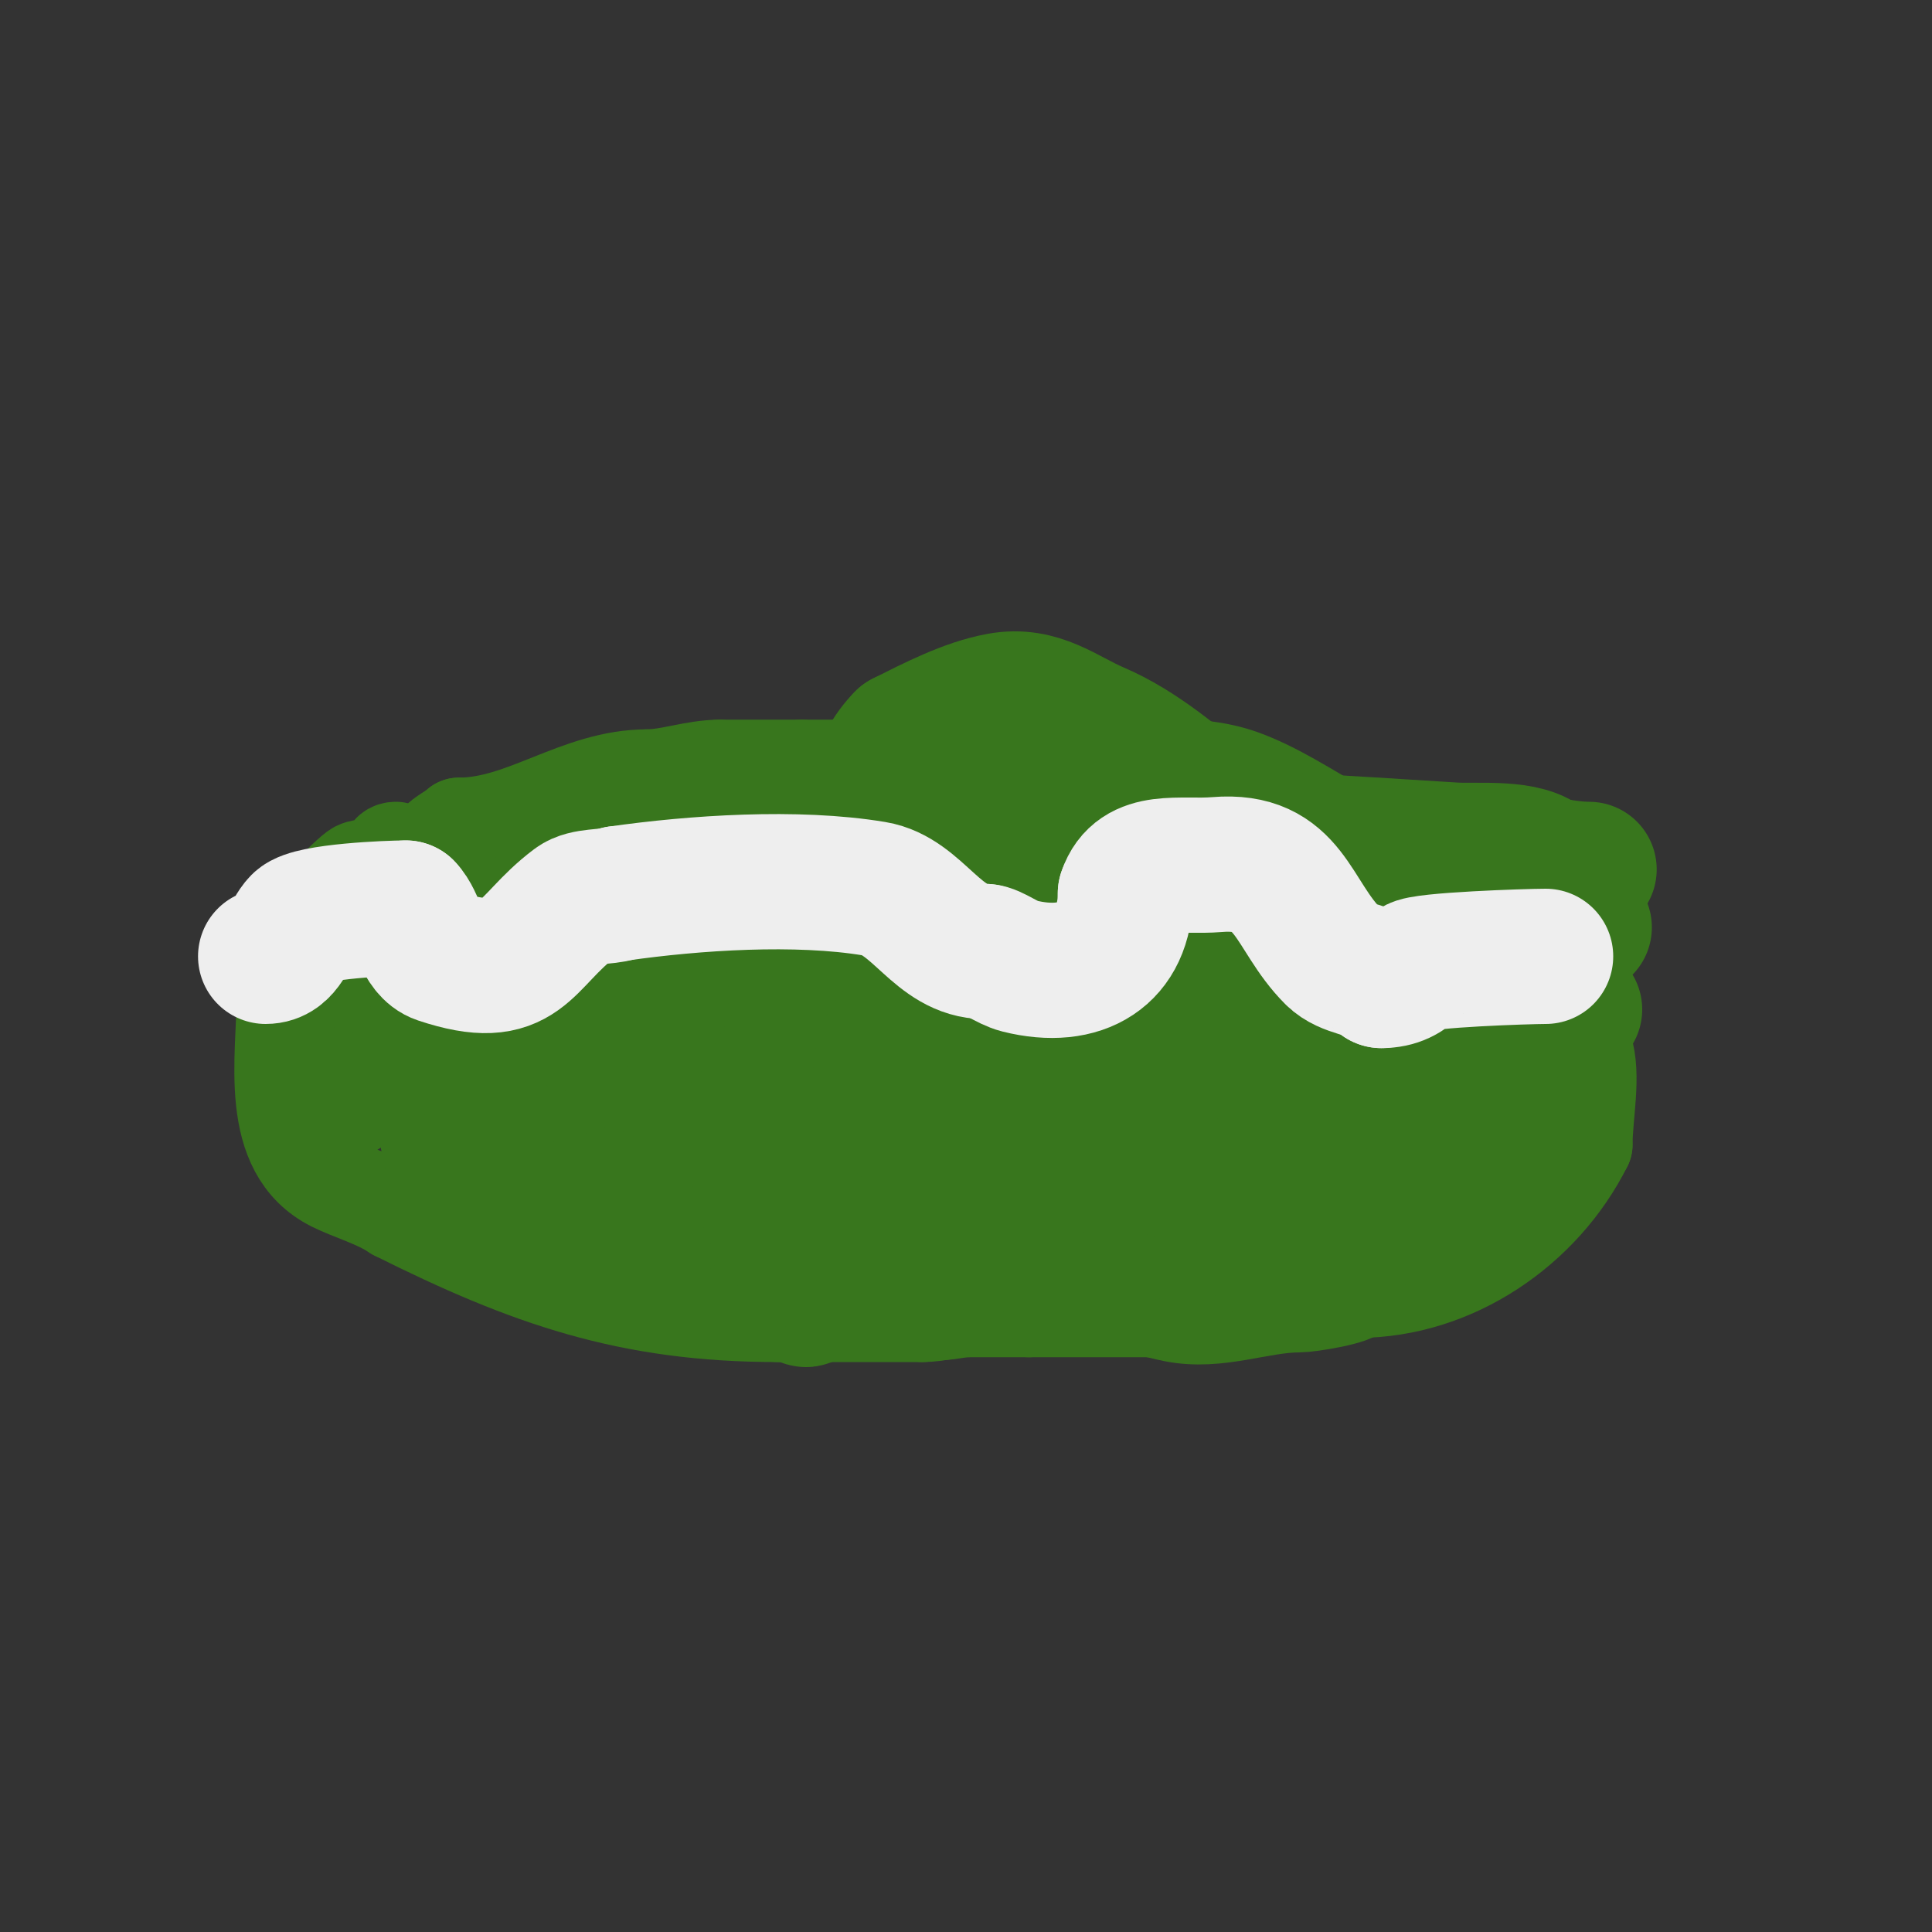 <svg viewBox='0 0 400 400' version='1.1' xmlns='http://www.w3.org/2000/svg' xmlns:xlink='http://www.w3.org/1999/xlink'><rect x="0" y="0" width="400" height="400" fill="#333333" stroke="none"/><g fill='none' stroke='#38761d' stroke-width='20' stroke-linecap='round' stroke-linejoin='round'><path d='M90,176c0,-2.437 3.512,-3.512 5,-5'/><path d='M95,171c13.49,0 24.651,-10 39,-10'/><path d='M134,161c4.565,0 9.864,-2 15,-2'/><path d='M149,159c5.667,0 11.333,0 17,0'/><path d='M166,159c19,0 38,0 57,0'/><path d='M223,159c10.886,0 24.159,-1.515 34,2c14.002,5.001 26.967,18 42,18'/><path d='M299,179c2.758,2.758 8.336,-0.998 11,1c5.487,4.115 8.244,11.954 9,18'/><path d='M322,193c0,8.92 3.278,15.833 6,24c1.867,5.6 0,13.937 0,20'/><path d='M328,237c-8.67,17.34 -27.059,30 -47,30'/><path d='M281,267c0,1.443 -10.05,3 -12,3c-8.248,0 -16.836,3.833 -26,2c-3.644,-0.729 -7.264,-2 -11,-2'/><path d='M232,270c-2.434,-2.434 -17.868,-5 -20,-5'/><path d='M82,176c-1.959,0 -1.195,1.917 -3,3c-1.457,0.874 -3.48,0.24 -5,1c-1.598,0.799 -11.885,11.424 -12,12c-0.959,4.793 -0.758,9.515 -3,14'/><path d='M59,206c0,13.106 -3.817,32.092 10,39c3.924,1.962 8.894,3.263 13,6'/><path d='M82,251c27.397,13.699 48.253,21 79,21'/><path d='M161,272c10,0 20,0 30,0'/><path d='M191,272c3.179,0 5.901,-1 9,-1'/><path d='M200,271c4.333,0 8.667,0 13,0'/><path d='M213,271c11.667,0 23.333,0 35,0'/><path d='M248,271c2.101,0 2.899,-1 5,-1'/></g>
<g fill='none' stroke='#38761d' stroke-width='28' stroke-linecap='round' stroke-linejoin='round'><path d='M71,226c0,-6.362 -8.301,-26 4,-26'/><path d='M75,200c6.784,0 18.97,-13.98 25,-18c13.903,-9.269 27.498,-7 43,-7'/><path d='M143,175c7.582,3.791 17.562,3 26,3c2.196,0 7,-1.067 7,2'/><path d='M176,180'/><path d='M169,192c0,19.378 1,38.598 1,58c0,5.608 1.384,14.616 -3,19c-0.369,0.369 -2.389,-1.738 -3,-2c-1.65,-0.707 -3.333,-1.333 -5,-2'/><path d='M159,265c-5.169,-2.584 -9.701,-12.238 -12,-16c-2.748,-4.497 -6.385,-8.424 -9,-13c-8.203,-14.355 -13.774,-32.452 -6,-48c0.673,-1.347 2.338,-7.169 4,-8c0.298,-0.149 0.851,-0.298 1,0c3.961,7.922 7.877,20.574 9,29c0.836,6.267 3,15.925 3,22'/><path d='M149,231c0,8.504 -4.276,15.237 -11,21c-2.866,2.456 -12.554,-4.185 -15,-5c-6.847,-2.282 -15.659,0.835 -23,-1'/><path d='M100,246c-1.607,-1.607 -5.222,-2.665 -6,-5c-1.613,-4.839 -6.131,-29.951 -2,-35c5.781,-7.066 12.848,-12.531 20,-18c4.042,-3.091 8.449,-10.275 13,-8c3.44,1.72 5.992,8.984 7,11'/><path d='M132,191c10.258,20.516 3.709,24.097 -14,30c-4.748,1.583 -15.543,4.457 -20,0c-8.776,-8.776 9.257,-23.047 14,-27c4.325,-3.604 10.352,-6.972 11,-6c2.408,3.611 2.788,30.788 -4,24'/><path d='M119,212c0,-17.43 28.162,-31.649 42,-23c18.079,11.299 53.566,49.346 43,74c-3.416,7.97 -23.601,3.6 -26,3c-14.15,-3.538 -22.439,-15.89 -21,-31c2.613,-27.431 40.695,-53.021 67,-43c2.677,1.02 10.997,12.384 12,14c10.344,16.666 16,26.432 16,45'/><path d='M252,251c-24.113,8.768 -53.466,8.633 -78,1c-11.636,-3.62 -18.15,-7.927 -17,-20c0.726,-7.627 6.643,-14.434 13,-18c10.274,-5.764 20.929,-10.974 32,-15c3.772,-1.372 7.99,-0.826 12,-1c25.41,-1.105 44.675,8.401 48,35c0.538,4.306 2.184,9.659 1,14c-1.18,4.327 -8.666,3.914 -11,4c-7.821,0.29 -18.9,1.41 -27,-2c-26.013,-10.953 -30.532,-45.234 -3,-59c5.752,-2.876 14.507,1.101 19,2'/><path d='M241,192c10.505,7.004 17.925,11.1 26,23c3.267,4.814 4.905,19.658 -3,22c-16.2,4.8 -36.362,6.058 -53,2c-9.865,-2.406 -25.384,-2.188 -28,-12c-3.201,-12.004 5.809,-17.603 16,-21c27.399,-9.133 61.488,-11.223 80,16c8.254,12.138 4.352,23.529 -11,23c-20.808,-0.718 -38,0.779 -38,-24'/><path d='M230,221c13.85,-32.316 82.075,-31.947 85,9c1.377,19.283 -31.004,14.331 -41,9c-2.754,-1.469 -12.158,-7.211 -9,-13c6.243,-11.445 21.35,-13.66 33,-9c4.399,1.759 6.372,7.058 9,11c1.547,2.321 5.89,17 2,17'/><path d='M309,245c-4.204,0 -11.109,-0.274 -13,-5c-0.446,-1.116 4.202,-2 3,-2c-1,0 -2.143,-0.514 -3,0c-7.855,4.713 -14.309,27.173 -31,23c-5.137,-1.284 -2.705,-6.987 -3,-12c-0.869,-14.779 10.542,-16.542 19,-25'/><path d='M281,224c5.53,-6.636 16.279,-21.442 11,-32c-0.168,-0.335 -14.452,-9.452 -16,-11'/><path d='M276,181c-19.753,-3.951 -30.81,-22.204 -49,-30c-6.538,-2.802 -11.777,-7.495 -20,-6c-6.823,1.241 -13.853,4.927 -20,8'/><path d='M187,153c-5.484,5.484 -8.366,15.254 1,19c9.131,3.652 40.219,-1 52,-1'/><path d='M240,171c5,0 -10,0 -15,0c-12.667,0 -25.333,0 -38,0c-1.333,0 2.67,-0.095 4,0c3.672,0.262 7.326,0.763 11,1c9.985,0.644 19.994,1 30,1c23.097,0 46.043,1.565 69,3c5.144,0.322 15.145,-0.855 19,3'/><path d='M320,179c2.988,0.427 5.982,1 9,1'/><path d='M328,192c-5.299,5.299 -11.823,9.817 -20,8c-0.973,-0.216 -20.766,-8.117 -15,-11c3.578,-1.789 8,0 12,0c5,0 10,0 15,0'/><path d='M326,209c-8.412,0 -17.817,1.637 -26,0c-0.691,-0.138 -0.663,-3.663 -1,-4c-1.424,-1.424 -12.07,1.911 -13,2c-4.989,0.475 -9.993,0.791 -15,1c-18.946,0.789 -38.035,0 -57,0'/></g>
<g fill='none' stroke='#eeeeee' stroke-width='28' stroke-linecap='round' stroke-linejoin='round'><path d='M55,198c4.139,0 4.904,-4.904 7,-7c2.377,-2.377 18.712,-3 22,-3'/><path d='M84,188c2.526,2.526 3.145,8.715 7,10c17.427,5.809 17.055,-2.791 28,-11c2.233,-1.675 6.372,-1.124 9,-2'/><path d='M128,185c15.741,-2.249 36.94,-3.677 53,-1c9.026,1.504 13.116,13 23,13'/><path d='M204,197c1.473,0 4.555,2.389 7,3c12.958,3.24 22,-2.39 22,-15'/><path d='M233,185c2.571,-7.713 11.269,-5.356 19,-6c15.153,-1.263 15.361,10.361 24,19c2.919,2.919 7.545,2.545 10,5'/><path d='M286,203c3.157,0 5.175,-1.175 7,-3c1.275,-1.275 23.542,-2 27,-2'/></g>
</svg>
